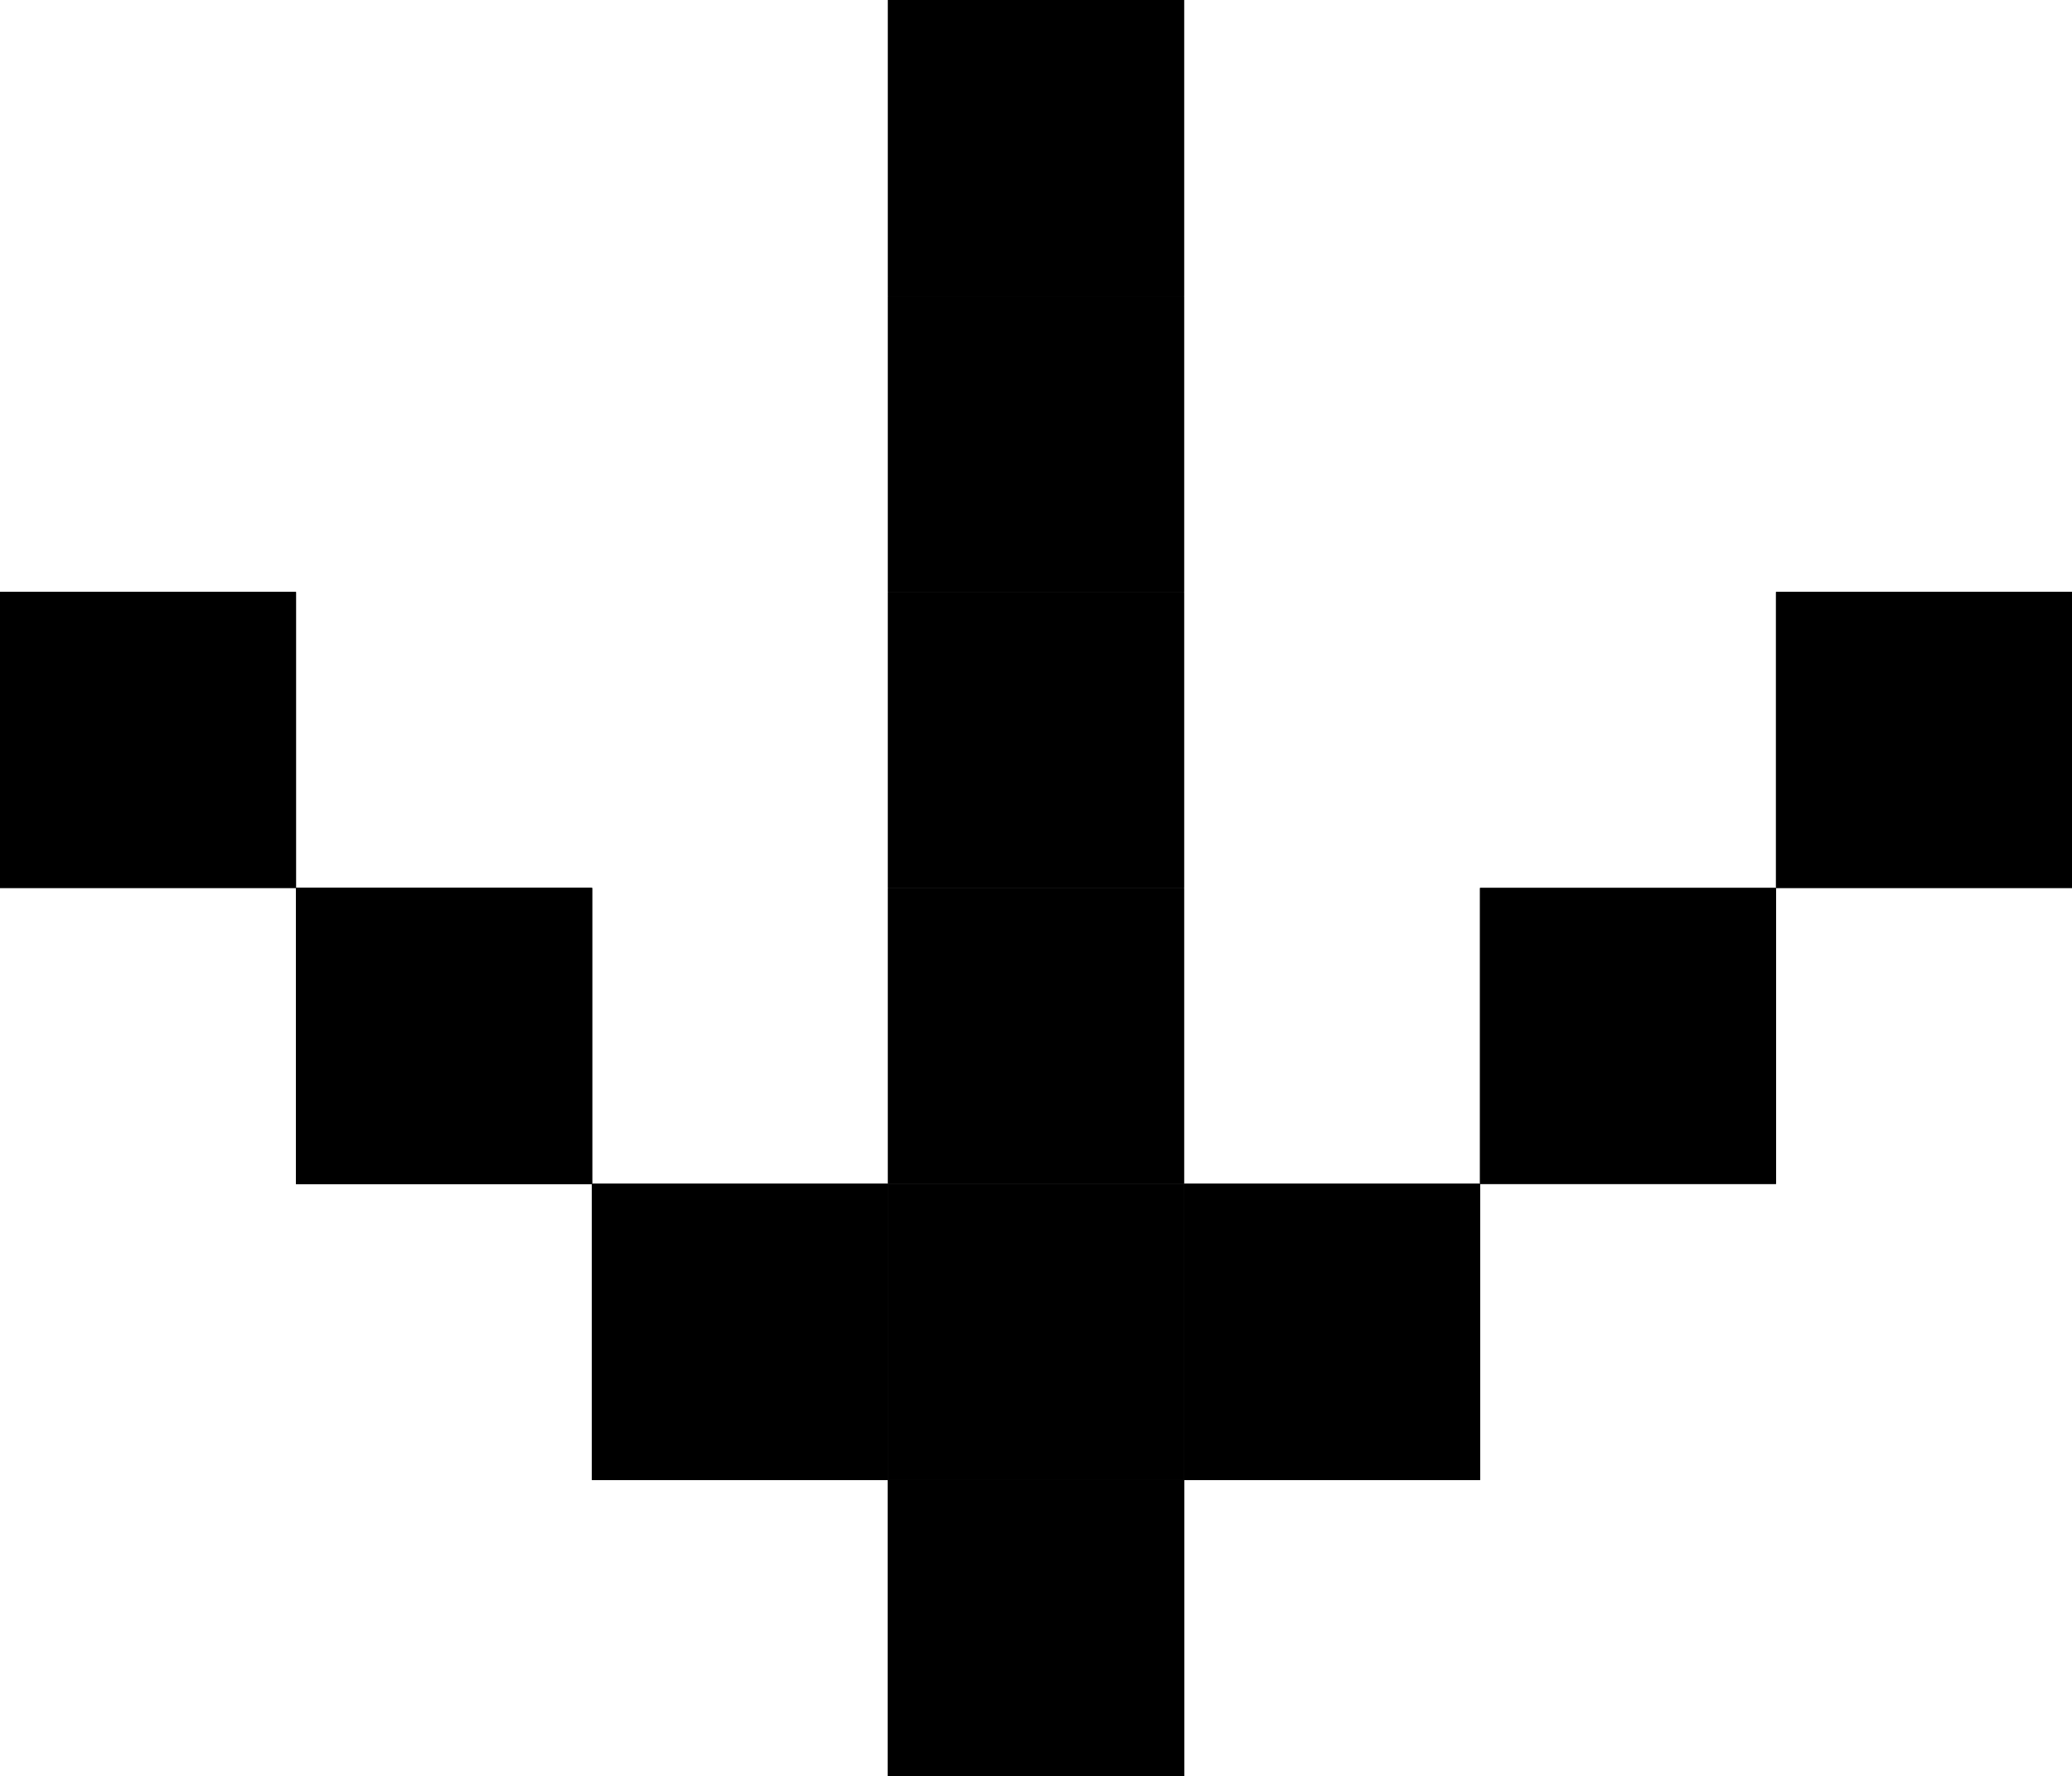 <svg width="35" height="30" viewBox="0 0 35 30" fill="none" xmlns="http://www.w3.org/2000/svg">
<rect x="15" y="20" width="5" height="5" fill="black"/>
<rect x="15" y="15" width="5" height="5" fill="black"/>
<rect x="15" y="10" width="5" height="5" fill="black"/>
<rect x="15" y="5" width="5" height="5" fill="black"/>
<rect x="15" width="5" height="5" fill="black"/>
<rect x="10" y="20" width="5" height="5" fill="black"/>
<rect x="20" y="20" width="5" height="5" fill="black"/>
<rect x="20" y="20" width="5" height="5" fill="black"/>
<rect x="25" y="15" width="5" height="5" fill="black"/>
<rect x="15" y="25" width="5" height="5" fill="black"/>
<rect x="15" y="25" width="5" height="5" fill="black"/>
<rect x="15" y="25" width="5" height="5" fill="black"/>
<rect x="30" y="10" width="5" height="5" fill="black"/>
<rect x="10" y="20" width="5" height="5" fill="black"/>
<rect x="5" y="15" width="5" height="5" fill="black"/>
<rect x="5" y="15" width="5" height="5" fill="black"/>
<rect y="10" width="5" height="5" fill="black"/>
<rect x="15" y="20" width="5" height="5" fill="black"/>
<rect x="15" y="15" width="5" height="5" fill="black"/>
<rect x="15" y="10" width="5" height="5" fill="black"/>
<rect x="15" y="5" width="5" height="5" fill="black"/>
<rect x="15" width="5" height="5" fill="black"/>
<rect x="10" y="20" width="5" height="5" fill="black"/>
<rect x="20" y="20" width="5" height="5" fill="black"/>
<rect x="20" y="20" width="5" height="5" fill="black"/>
<rect x="25" y="15" width="5" height="5" fill="black"/>
<rect x="15" y="25" width="5" height="5" fill="black"/>
<rect x="15" y="25" width="5" height="5" fill="black"/>
<rect x="15" y="25" width="5" height="5" fill="black"/>
<rect x="30" y="10" width="5" height="5" fill="black"/>
<rect x="10" y="20" width="5" height="5" fill="black"/>
<rect x="5" y="15" width="5" height="5" fill="black"/>
<rect x="5" y="15" width="5" height="5" fill="black"/>
<rect y="10" width="5" height="5" fill="black"/>
</svg>

